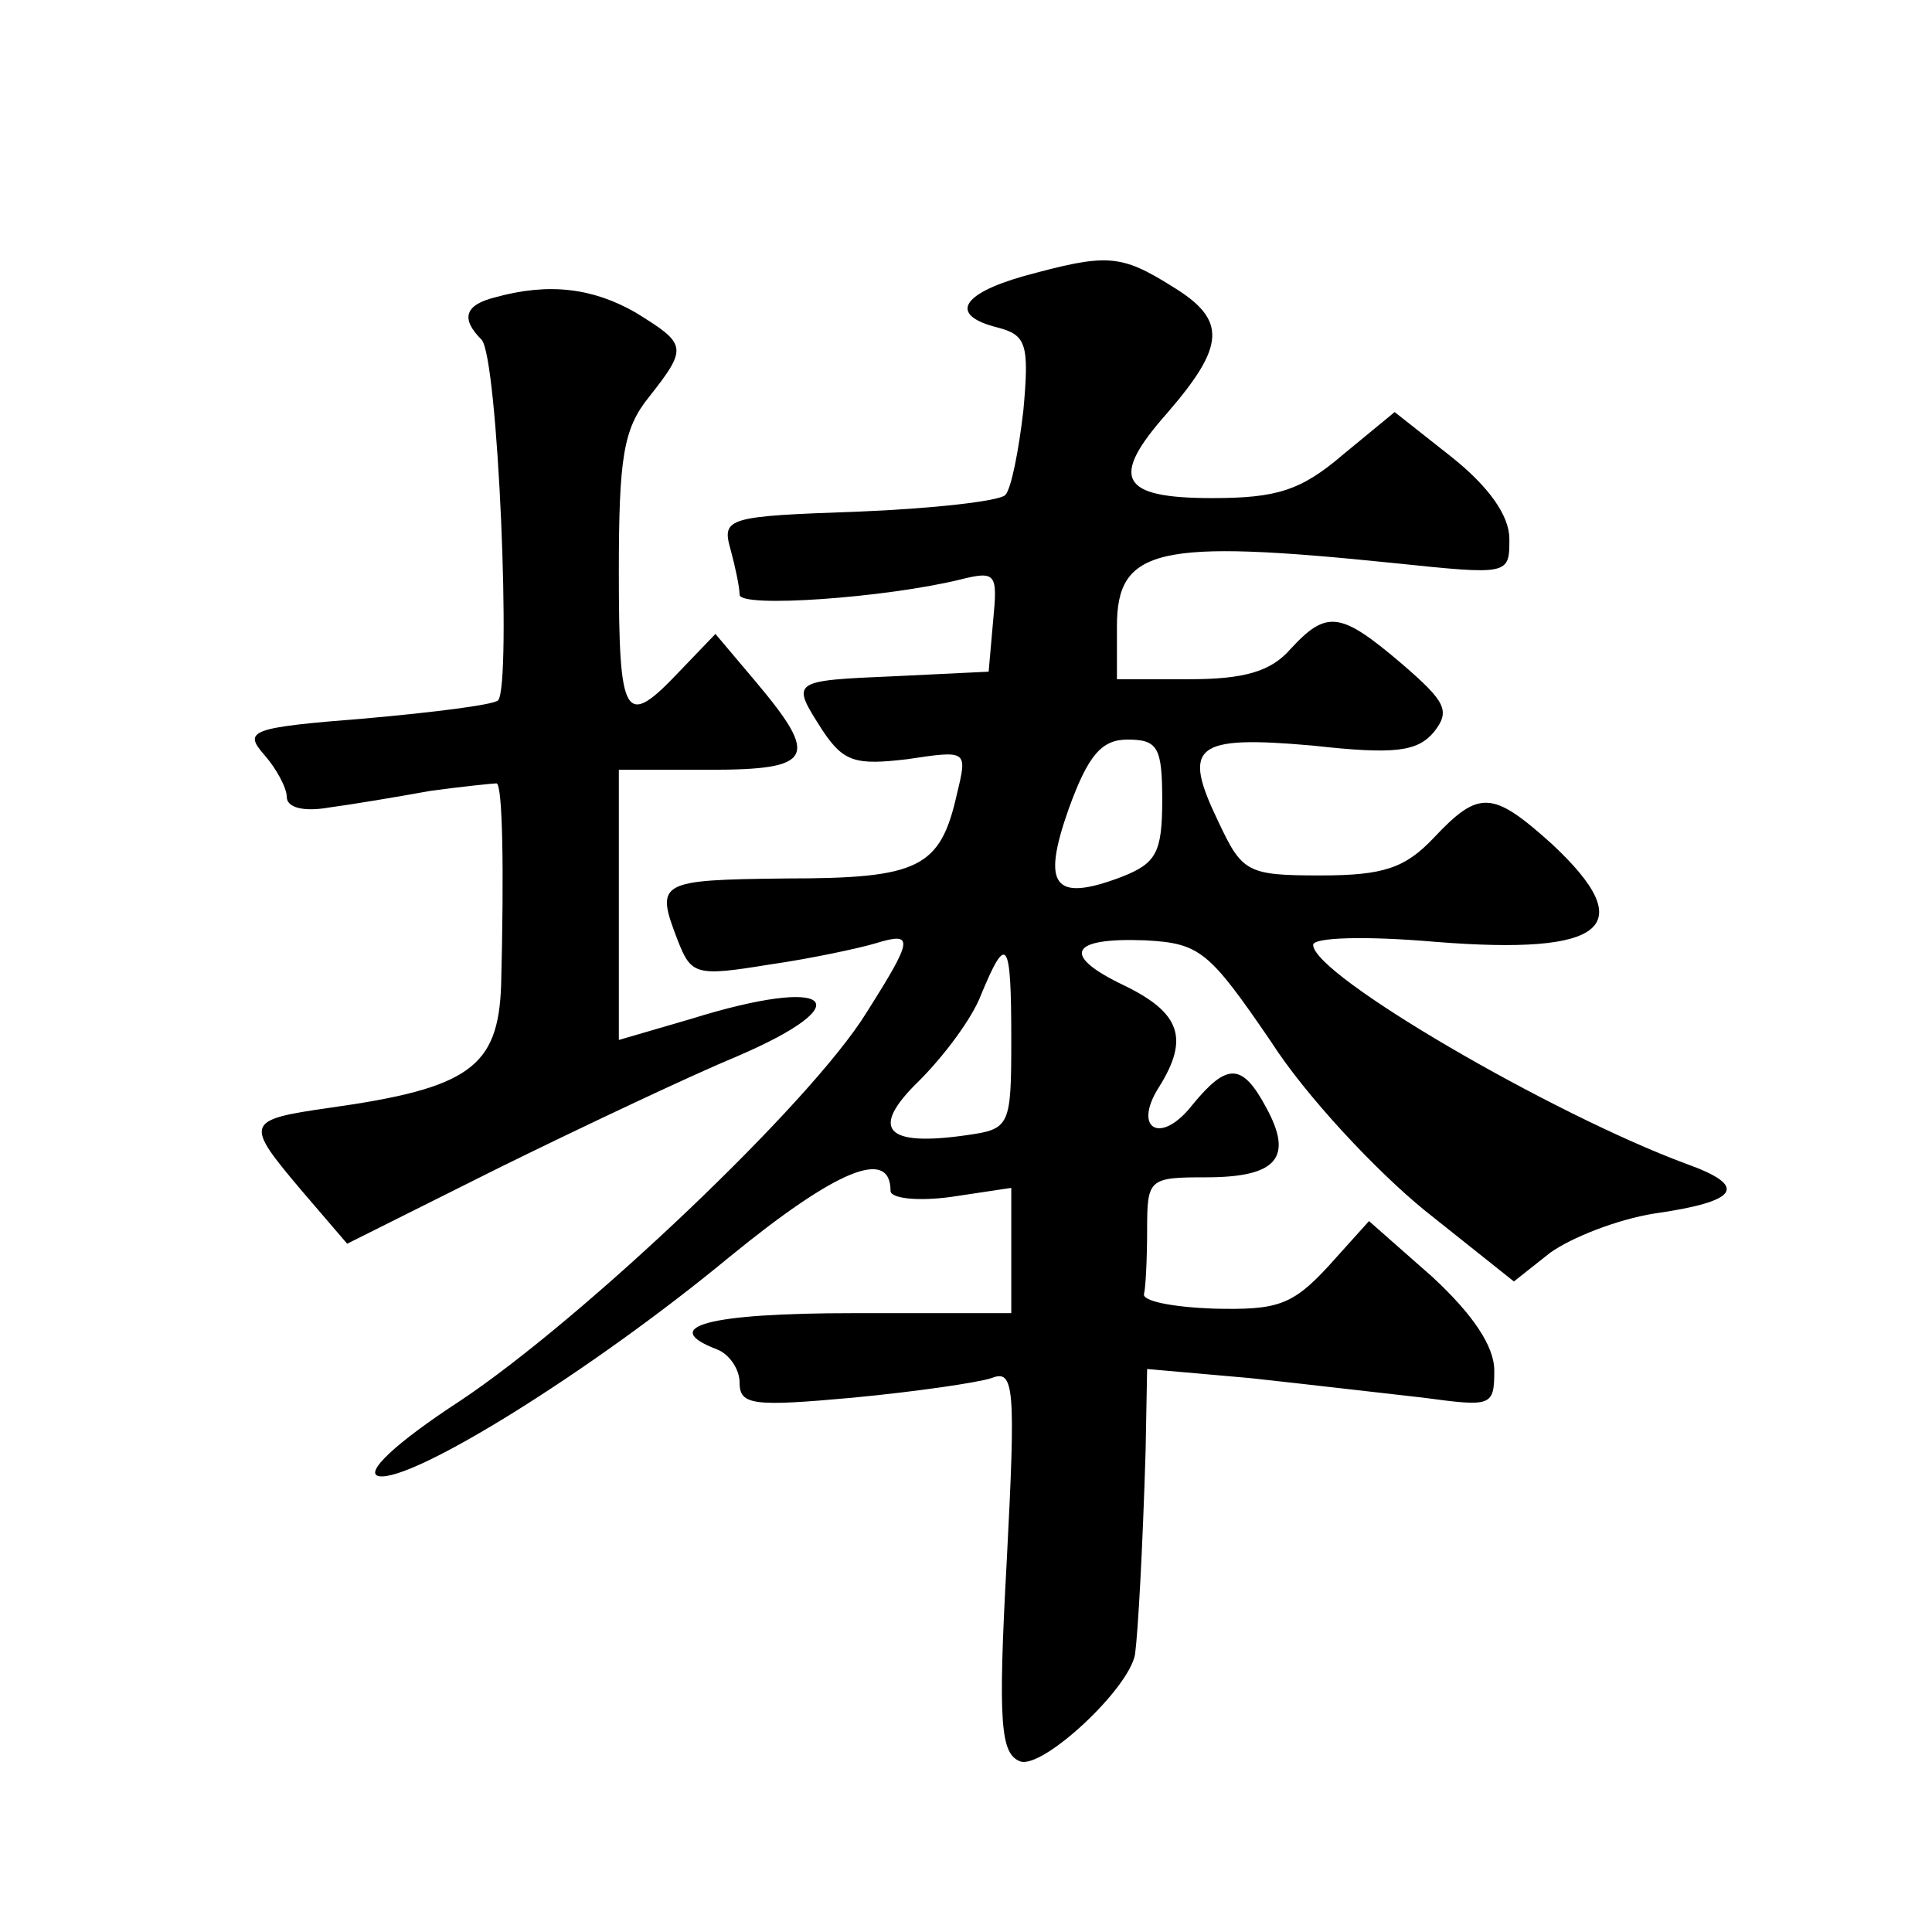 <?xml version="1.0" standalone="no"?>
<!DOCTYPE svg PUBLIC "-//W3C//DTD SVG 20010904//EN"
 "http://www.w3.org/TR/2001/REC-SVG-20010904/DTD/svg10.dtd">
<svg version="1.0" xmlns="http://www.w3.org/2000/svg"
 width="128pt" height="128pt" viewBox="0 0 128 128"
 preserveAspectRatio="xMidYMid meet">
<g transform="translate(0,128) scale(0.1,-0.1)"
fill="#0" stroke="none">
<path d="M678 1097 c-42 -12 -49 -26 -17 -34 19 -5 21 -11 17 -55 -3 -26 -8 -52
-12 -56 -4 -4 -48 -9 -98 -11 -86 -3 -90 -4 -84 -25 3 -11 6 -25 6 -30 0 -9 97
-2 146 10 24 6 25 4 22 -27 l-3 -34 -62 -3 c-70 -3 -69 -3 -48 -36 14 -21 22 -23
56 -19 40 6 40 6 33 -23 -11 -49 -25 -56 -113 -56 -85 -1 -87 -2 -72 -41 9 -23
12 -24 61 -16 28 4 60 11 70 14 26 8 25 3 -6 -46 -37 -60 -188 -203 -269 -257 -43
-28 -64 -48 -54 -50 22 -4 140 69 232 145 71 58 107 73 107 44 0 -5 18 -7 40 -4
l40 6 0 -42 0 -41 -105 0 c-96 0 -129 -9 -90 -24 8 -3 15 -13 15 -22 0 -15 9 -16
75 -10 42 4 83 10 92 13 15 6 16 -6 10 -121 -6 -109 -4 -128 9 -133 15 -5 72 48
76 71 2 15 5 69 7 135 l1 54 68 -6 c37 -4 88 -10 115 -13 45 -6 47 -6 47 18 0 16
-14 37 -41 62 l-42 37 -27 -30 c-24 -26 -34 -29 -76 -28 -27 1 -48 5 -46 10 1 4
2 23 2 42 0 34 1 35 39 35 47 0 58 13 40 46 -16 30 -26 30 -49 2 -21 -27 -40 -16
-22 12 20 32 14 49 -23 67 -42 20 -37 32 14 30 36 -2 42 -7 83 -67 23 -36 70 -86
102 -112 l59 -47 24 19 c14 10 44 22 69 26 56 8 63 18 21 33 -89 33 -247 125 -247
145 0 5 35 6 81 2 113 -9 136 10 77 65 -39 35 -48 36 -78 4 -19 -20 -33 -25 -75
-25 -49 0 -52 2 -68 36 -24 50 -16 57 63 50 54 -6 69 -4 80 9 11 14 8 20 -21 45
-41 35 -50 36 -74 10 -13 -15 -31 -20 -67 -20 l-48 0 0 35 c0 52 27 58 183 42 77
-8 77 -8 77 16 0 15 -13 34 -38 54 l-38 30 -34 -28 c-28 -24 -44 -29 -87 -29 -61
0 -68 13 -30 56 39 45 40 62 4 84 -35 22 -44 22 -99 7z m92 -347 c0 -35 -4 -42
-27 -51 -45 -17 -53 -6 -35 45 13 36 22 46 39 46 20 0 23 -5 23 -40z m-100 -159
c0 -57 -1 -59 -29 -63 -55 -8 -65 4 -32 36 16 16 35 41 41 57 17 41 20 37 20 -30z
M328 1083 c-20 -5 -23 -14 -9 -28 11 -11 20 -229 11 -239 -3 -3 -43 -8 -88 -12
-76 -6 -81 -8 -67 -24 8 -9 15 -22 15 -28 0 -7 11 -10 28 -7 15 2 45 7 67 11 22
3 42 5 44 5 4 -1 5 -57 3 -134 -2 -54 -21 -68 -114 -81 -56 -8 -56 -10 -18 -55
l30 -35 102 51 c57 28 127 61 156 73 84 36 63 54 -30 25 l-48 -14 0 89 0 90 60
0 c69 0 73 8 31 58 l-27 32 -24 -25 c-36 -38 -40 -32 -40 66 0 76 3 95 20 116 26
33 25 35 -9 56 -28 16 -57 20 -93 10z"/>
</g>
</svg>
